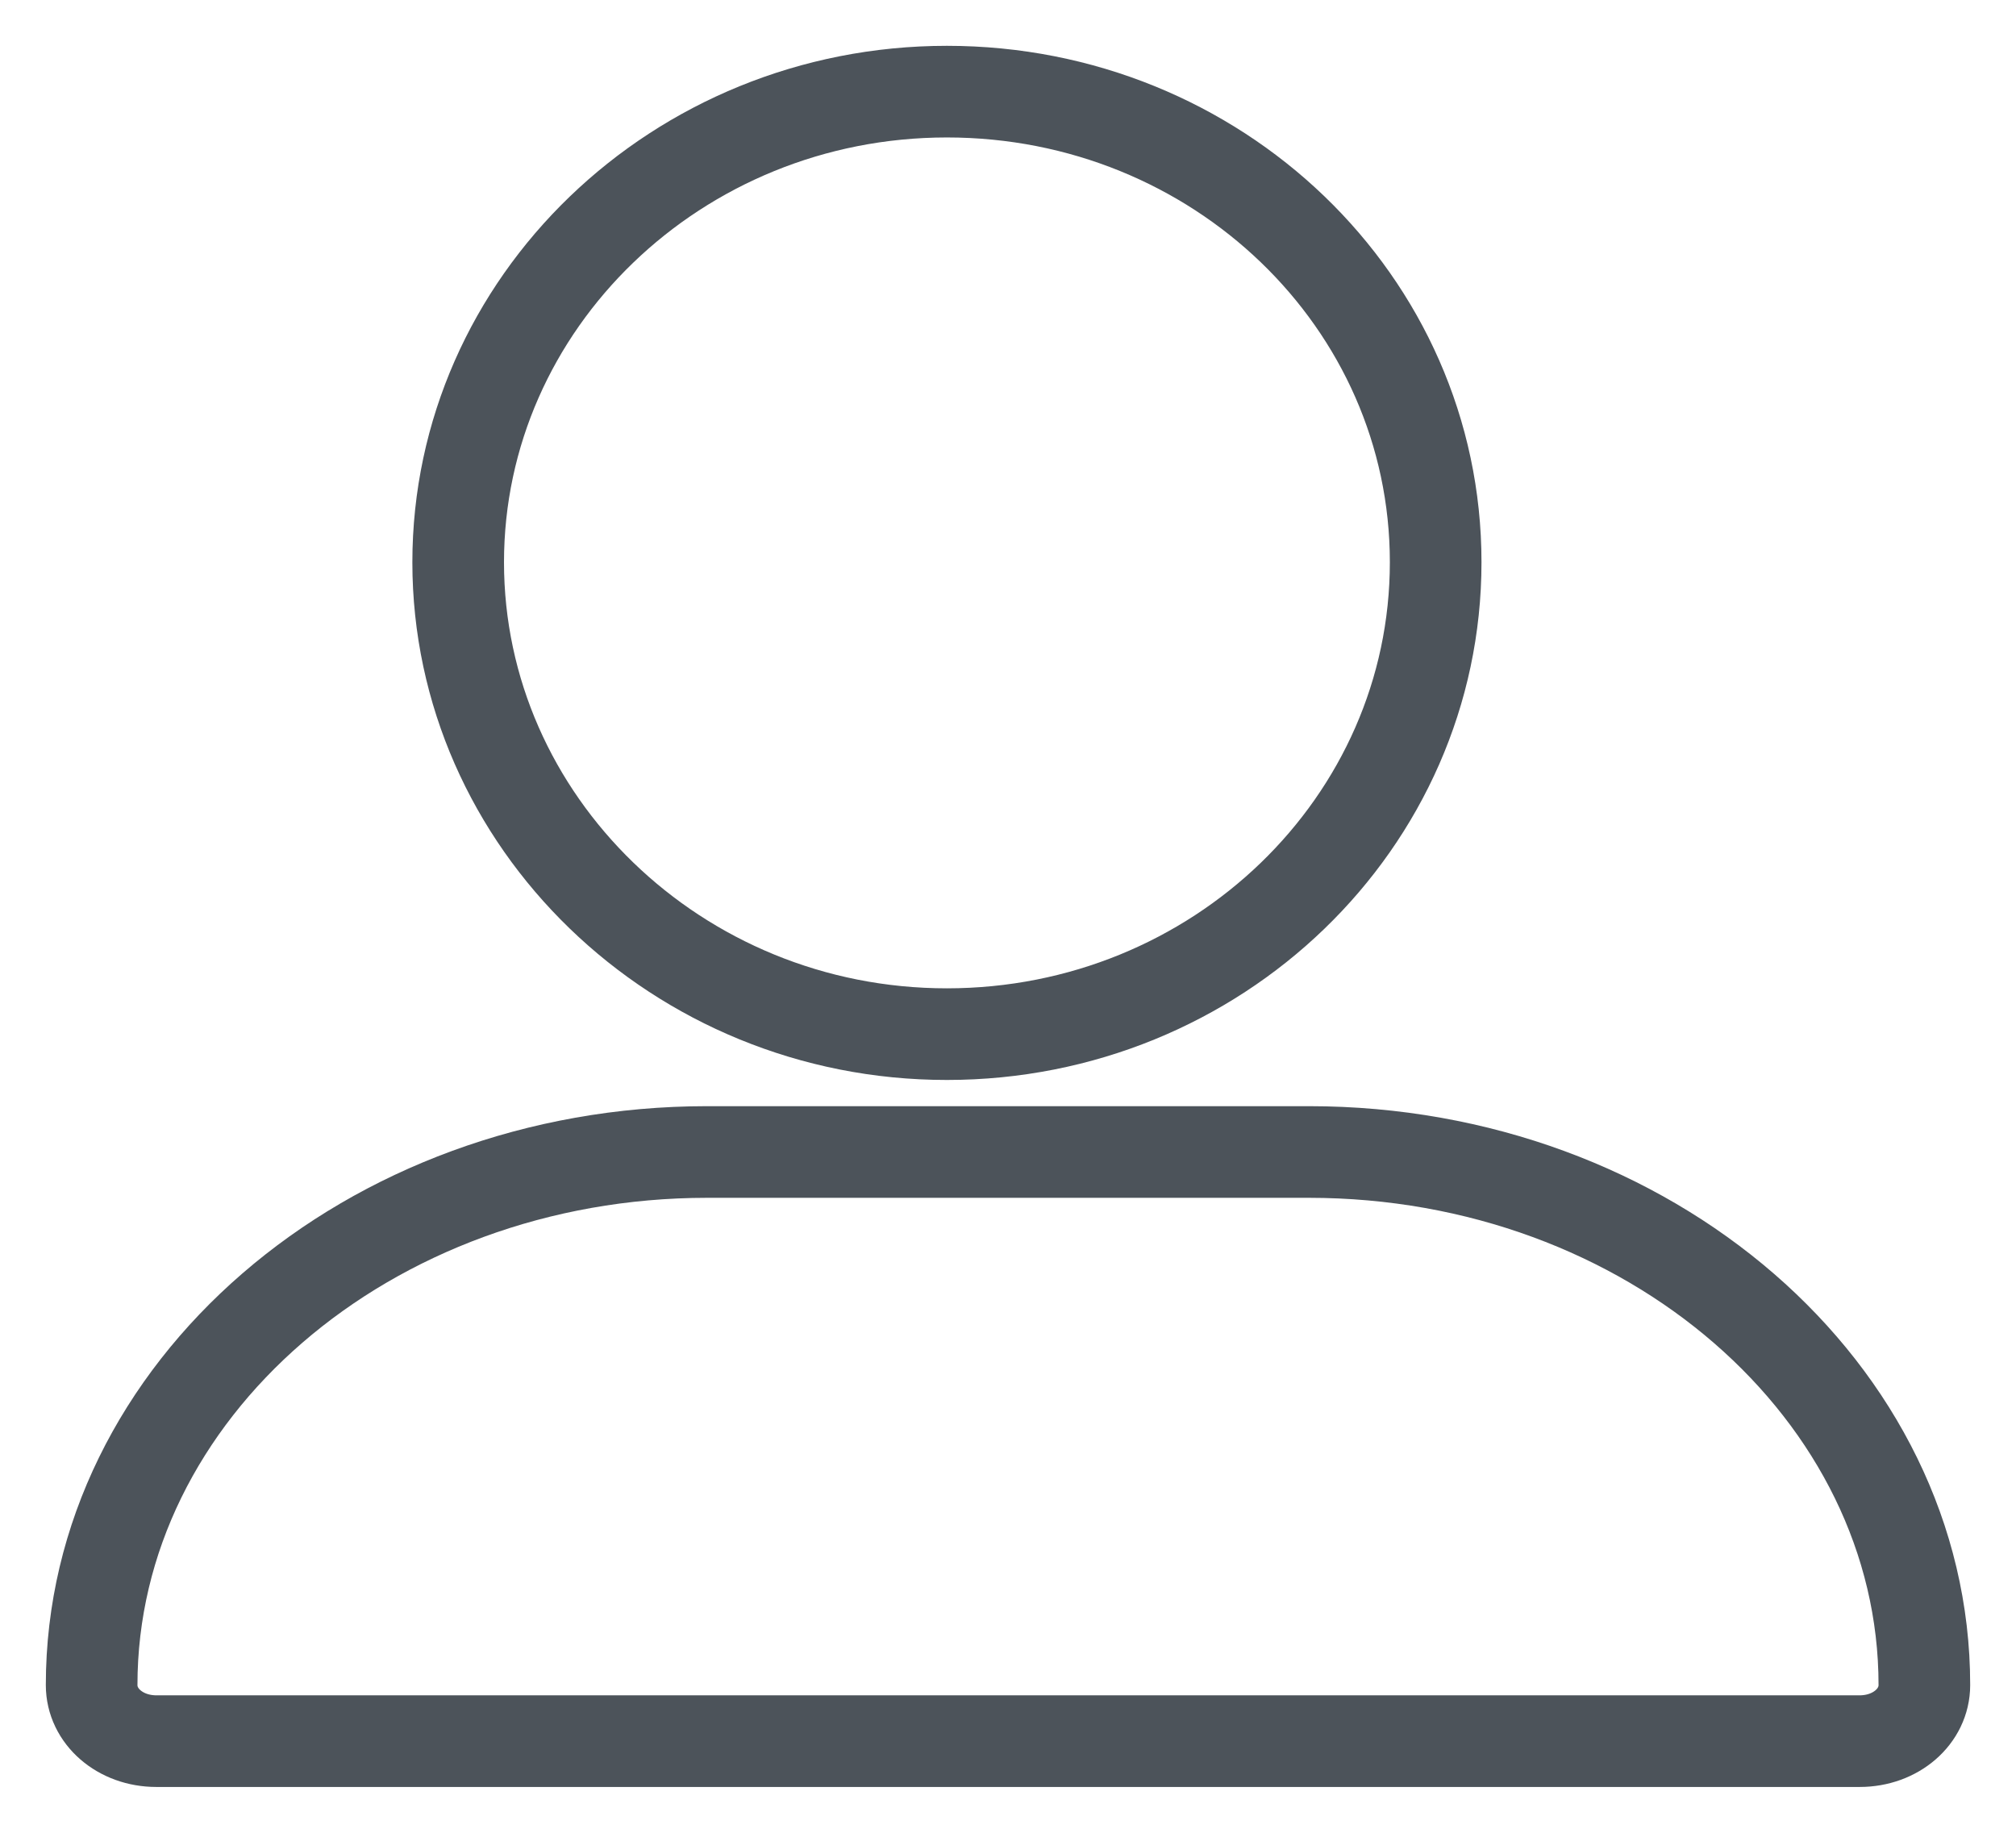 <svg height="20" viewBox="0 0 22 20" width="22" xmlns="http://www.w3.org/2000/svg"><path d="m14.284 12.571c3.711 0 6.716 2.617 6.716 5.817 0 .342-.312.612-.706.612h-18.588c-.394 0-.706-.27-.706-.612 0-3.214 3.021-5.817 6.716-5.817zm-3.95-11.571c2.944 0 5.333 2.291 5.333 5.135s-2.389 5.15-5.334 5.15c-2.943.001-5.333-2.321-5.333-5.149 0-2.829 2.389-5.136 5.333-5.136z" fill="none" stroke="#4c535a"/></svg>